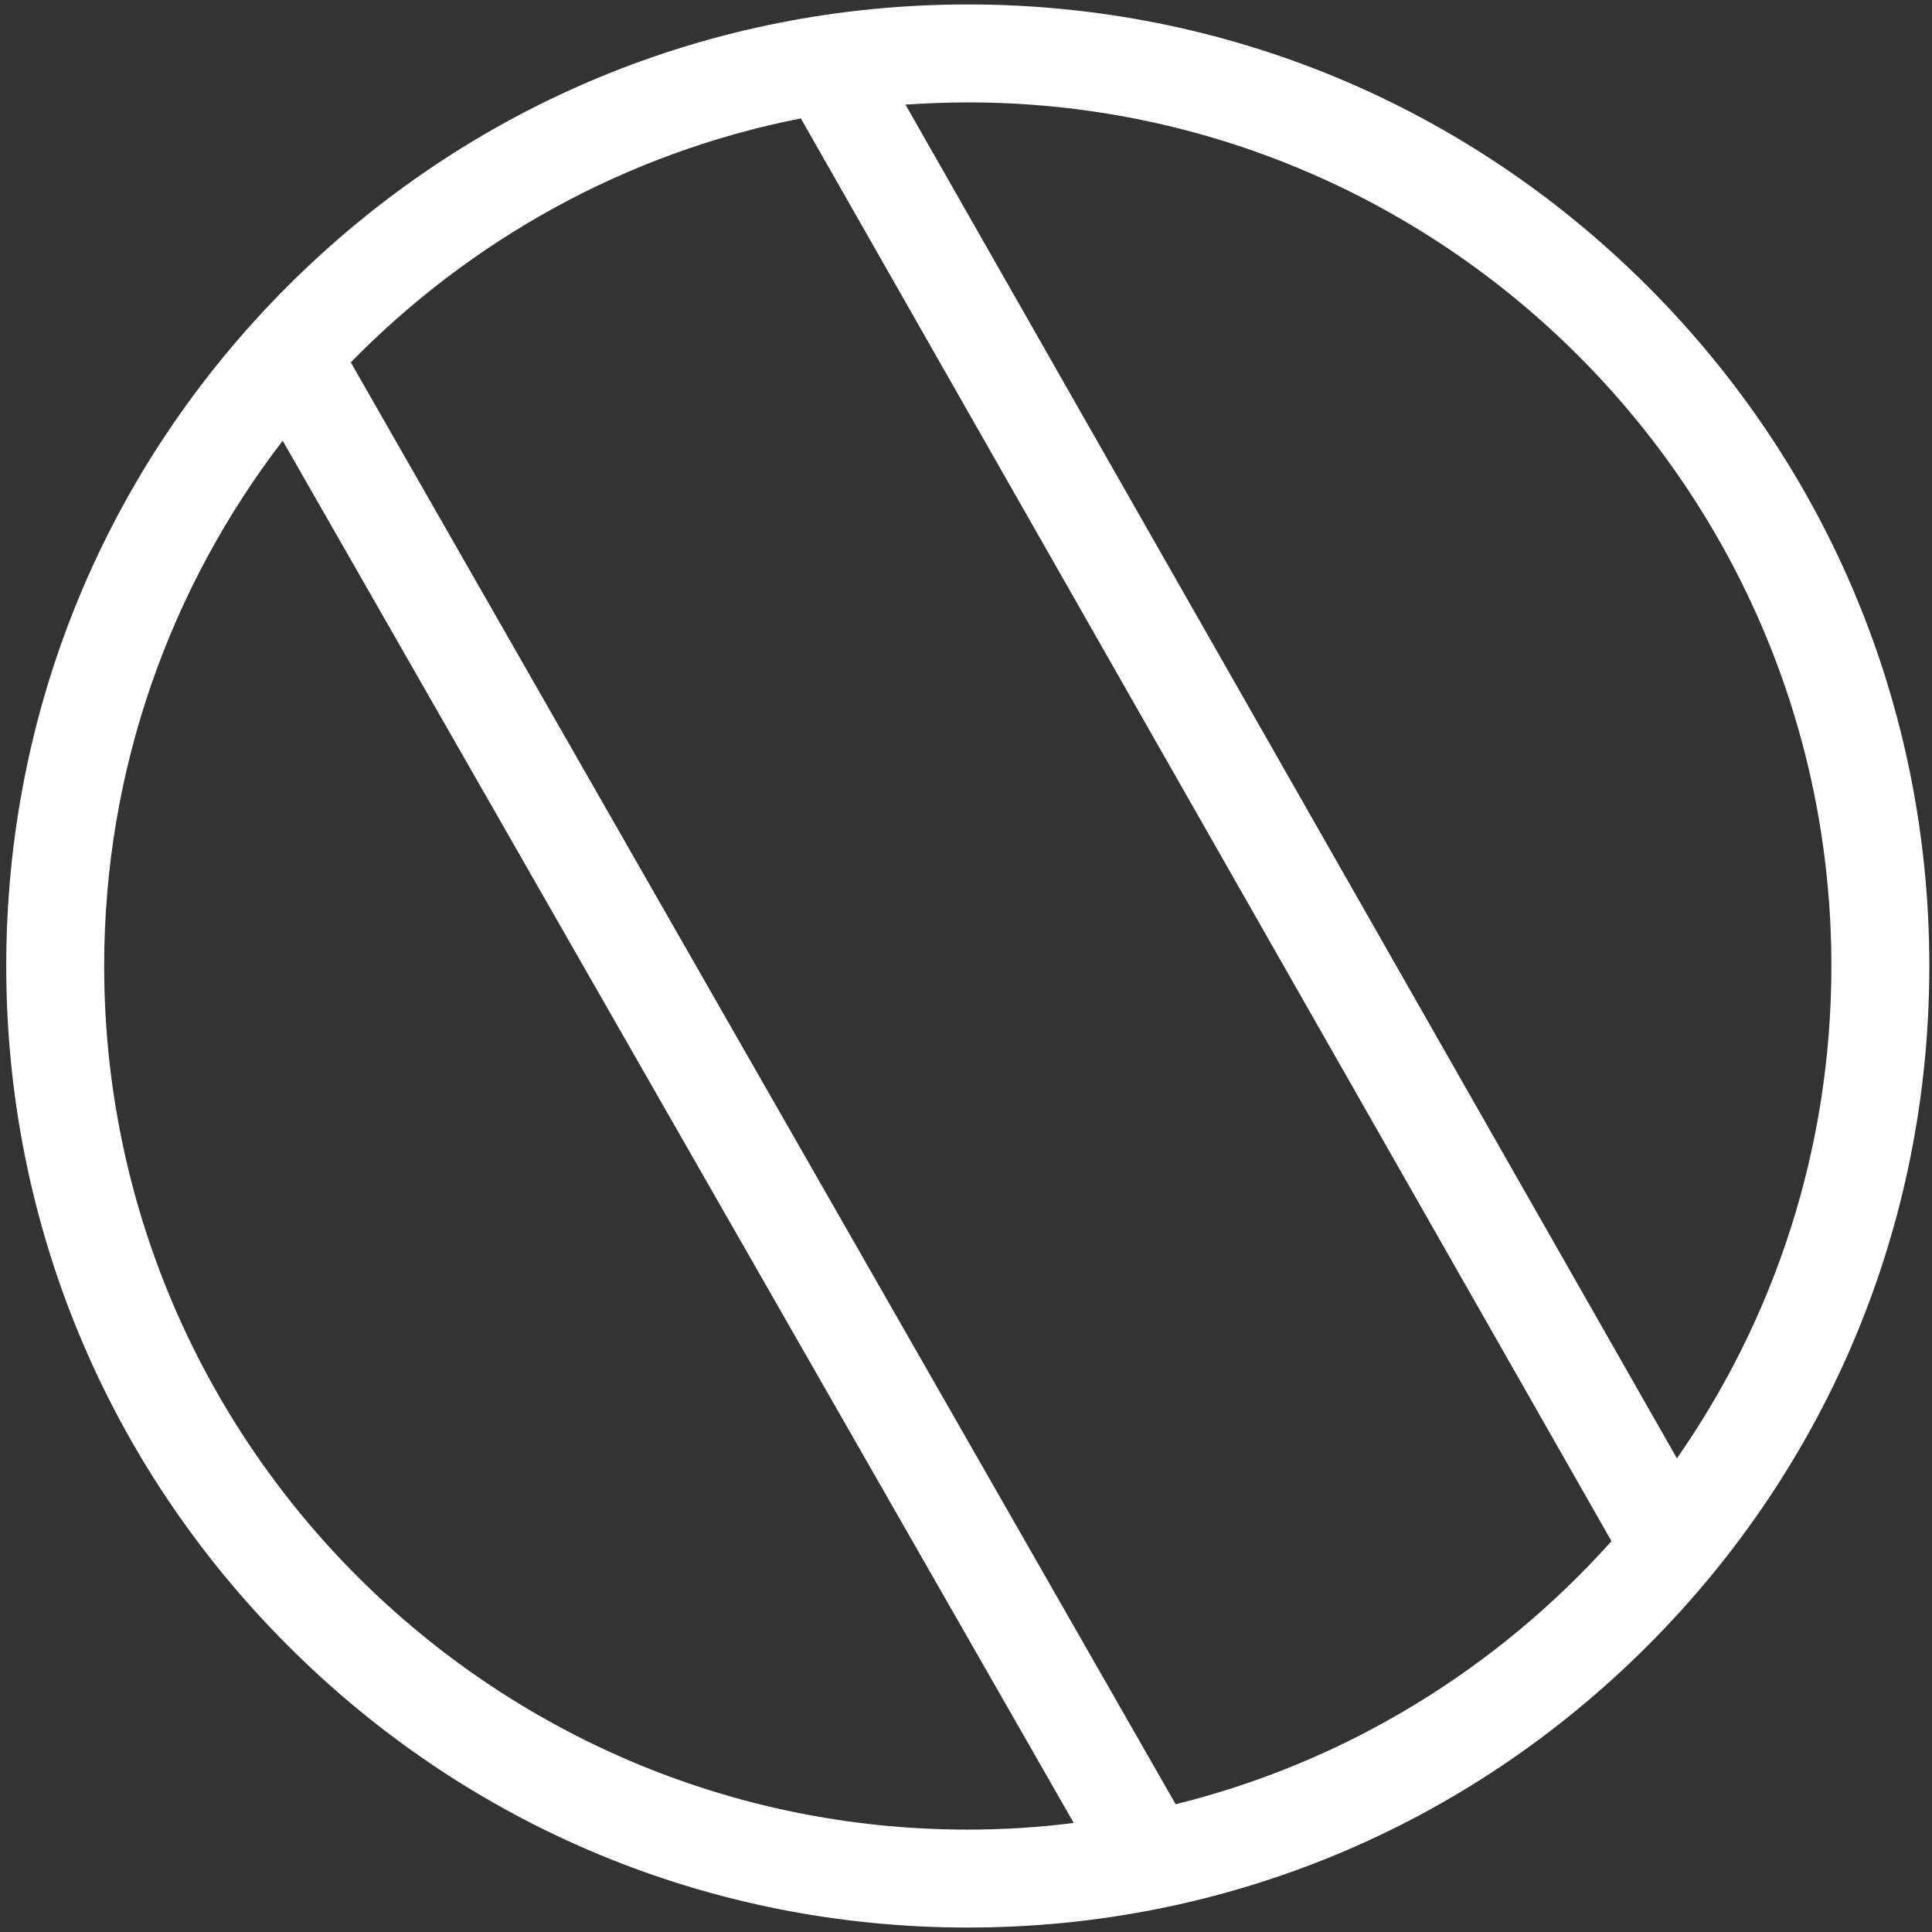 <?xml version="1.0" encoding="utf-8"?>
<svg xmlns="http://www.w3.org/2000/svg" xmlns:xlink="http://www.w3.org/1999/xlink" version="1.1" id="Ebene_1" x="0px" y="0px" viewBox="0 0 434 434" style="enable-background:new 0 0 434 434;" xml:space="preserve" width="40" height="40">
<rect x="0" y="0" width="434" height="434" fill="#333333" stroke="none"/>
<style type="text/css">
	.st0{fill:#FFFFFF;}
</style>
<path class="st0" d="M370.1,64.3C329.3,23.5,275.1,1,217.4,1S105.4,23.5,64.6,64.3C23.8,105.1,1.4,159.3,1.4,217  c0,57.7,22.5,111.9,63.3,152.7s95,63.3,152.7,63.3s111.9-22.5,152.7-63.3c40.8-40.8,63.3-95,63.3-152.7  C433.4,159.3,410.9,105.1,370.1,64.3z M411.4,217c0,41.1-12.8,79.2-34.7,110.6L203.4,23.5c4.6-0.3,9.3-0.5,14-0.5  C324.4,23,411.4,110,411.4,217z M23.4,217c0-44.4,15-85.3,40.1-118l177.7,310.5c-7.8,1-15.7,1.5-23.8,1.5  C110.4,411,23.4,324,23.4,217z M264.1,405.3L78.8,81.4c26.9-27.5,61.9-47.1,101.1-54.8L362,346.2  C336.4,374.8,302.5,395.8,264.1,405.3z"/>
</svg>

